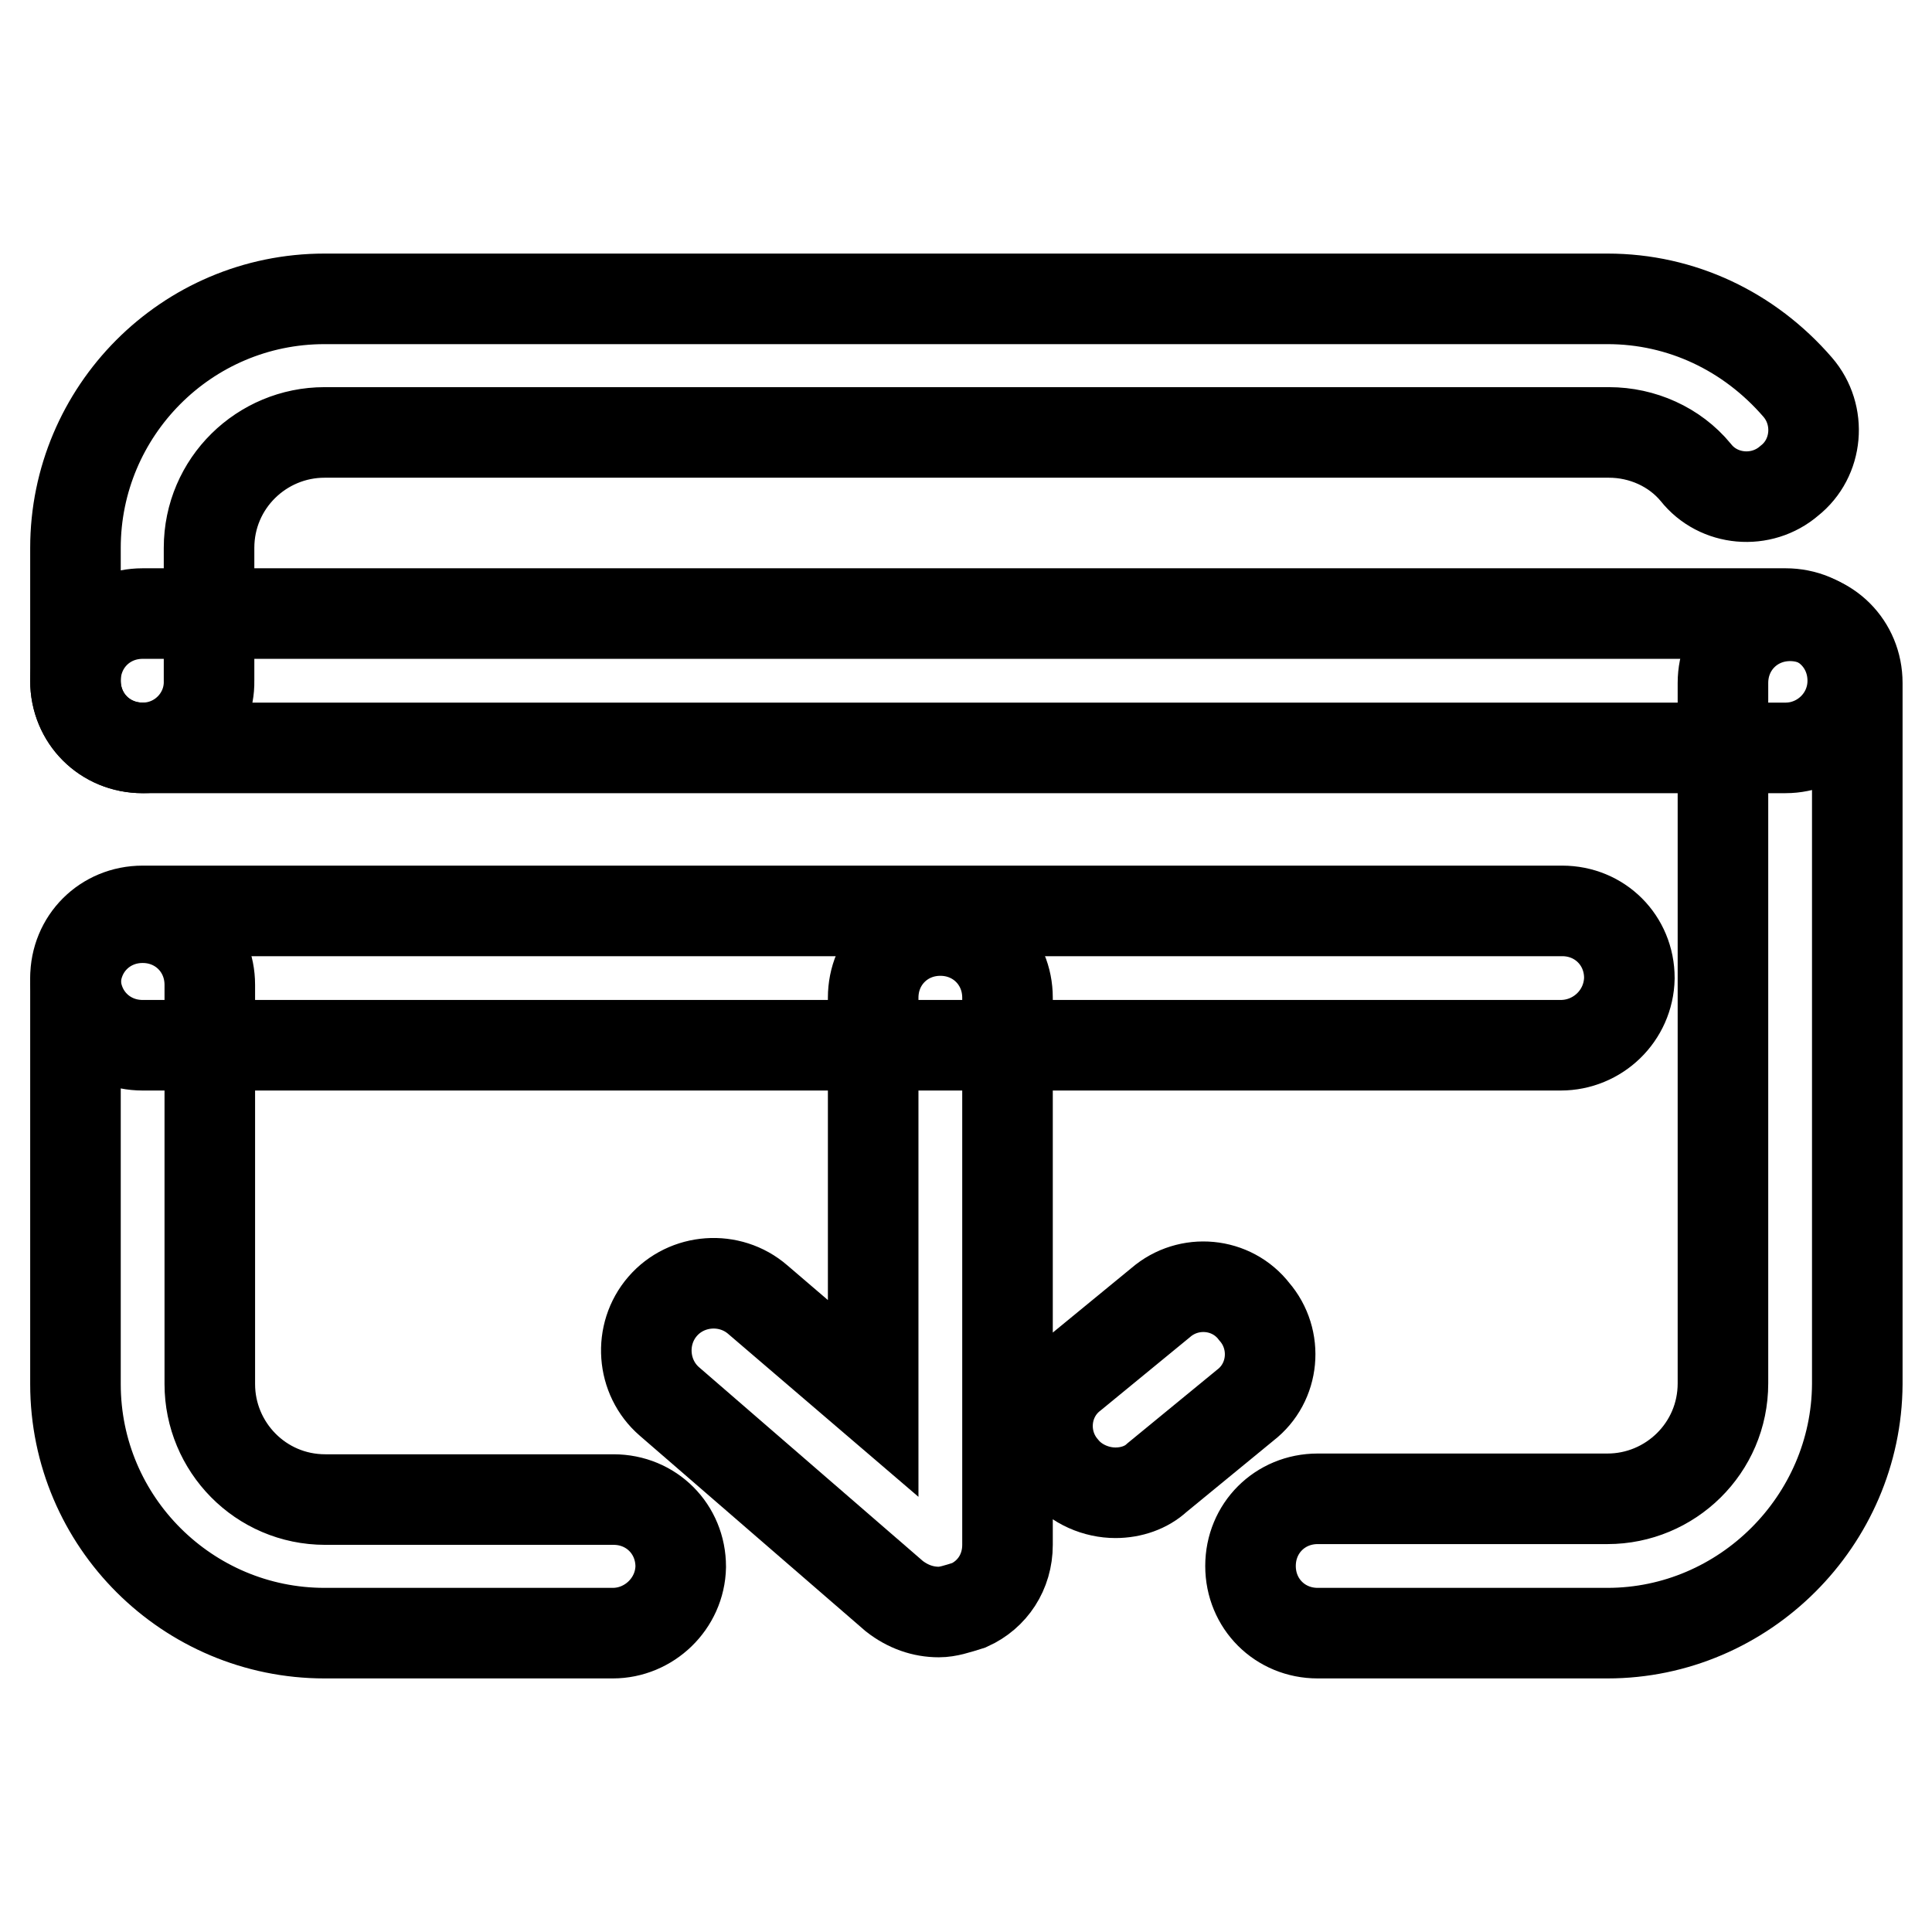 <?xml version="1.0" encoding="utf-8"?>
<!-- Svg Vector Icons : http://www.onlinewebfonts.com/icon -->
<!DOCTYPE svg PUBLIC "-//W3C//DTD SVG 1.1//EN" "http://www.w3.org/Graphics/SVG/1.1/DTD/svg11.dtd">
<svg version="1.1" xmlns="http://www.w3.org/2000/svg" xmlns:xlink="http://www.w3.org/1999/xlink" x="0px" y="0px" viewBox="0 0 256 256" enable-background="new 0 0 256 256" xml:space="preserve">
<g> <path stroke-width="12" fill-opacity="0" stroke="#000000"  d="M81.2,216.4H43c-18.1,0-33-14.7-33-33v-52.9c0-5,3.9-8.9,8.9-8.9s8.9,3.9,8.9,8.9v52.9 c0,8.3,6.7,15.3,15.3,15.3h38.2c5,0,8.9,3.9,8.9,8.9C90.1,212.5,86,216.4,81.2,216.4z M213,216.4h-38.4c-5,0-8.9-3.9-8.9-8.9 c0-5,3.9-8.9,8.9-8.9H213c8.3,0,15.3-6.7,15.3-15.3V90.5c0-5,3.9-8.9,8.9-8.9c5,0,8.9,3.9,8.9,8.9v92.9 C246,201.5,231.1,216.4,213,216.4z M18.9,99.1c-5,0-8.9-3.9-8.9-8.9V72.6c0-18.1,14.7-33,33-33H213c9.8,0,18.8,4.3,25.2,11.7 c3.2,3.7,2.7,9.4-1.1,12.4c-3.7,3.2-9.4,2.7-12.4-1.1c-2.8-3.4-7.1-5.3-11.5-5.3H43c-8.3,0-15.3,6.7-15.3,15.3v17.6 C27.8,95,23.9,99.1,18.9,99.1z"/> <path stroke-width="12" fill-opacity="0" stroke="#000000"  d="M236.6,99.1H18.9c-5,0-8.9-3.9-8.9-8.9s3.9-8.9,8.9-8.9h217.7c5,0,8.9,3.9,8.9,8.9S241.4,99.1,236.6,99.1 L236.6,99.1z M206.8,138.5H18.9c-5,0-8.9-3.9-8.9-8.9c0-5,3.9-8.9,8.9-8.9h188.1c5,0,8.9,3.9,8.9,8.9 C215.8,134.6,211.7,138.5,206.8,138.5z"/> <path stroke-width="12" fill-opacity="0" stroke="#000000"  d="M124.4,213.6c-2.1,0-4.1-0.7-5.9-2.1l-29.8-25.8c-3.7-3.2-4.1-8.9-0.9-12.6s8.9-4.1,12.6-0.9l15.3,13.1 v-53.1c0-5,3.9-8.9,8.9-8.9c5,0,8.9,3.9,8.9,8.9v72.5c0,3.6-2,6.6-5.1,8C126.8,213.2,125.6,213.6,124.4,213.6z M147.8,197.8 c-2.5,0-5.2-1.1-6.9-3.2c-3.2-3.7-2.7-9.4,1.2-12.4l11.7-9.6c3.7-3.2,9.4-2.7,12.4,1.2c3.2,3.7,2.7,9.4-1.2,12.4l-11.7,9.6 C151.9,197.1,149.9,197.8,147.8,197.8L147.8,197.8z"/></g>
</svg>